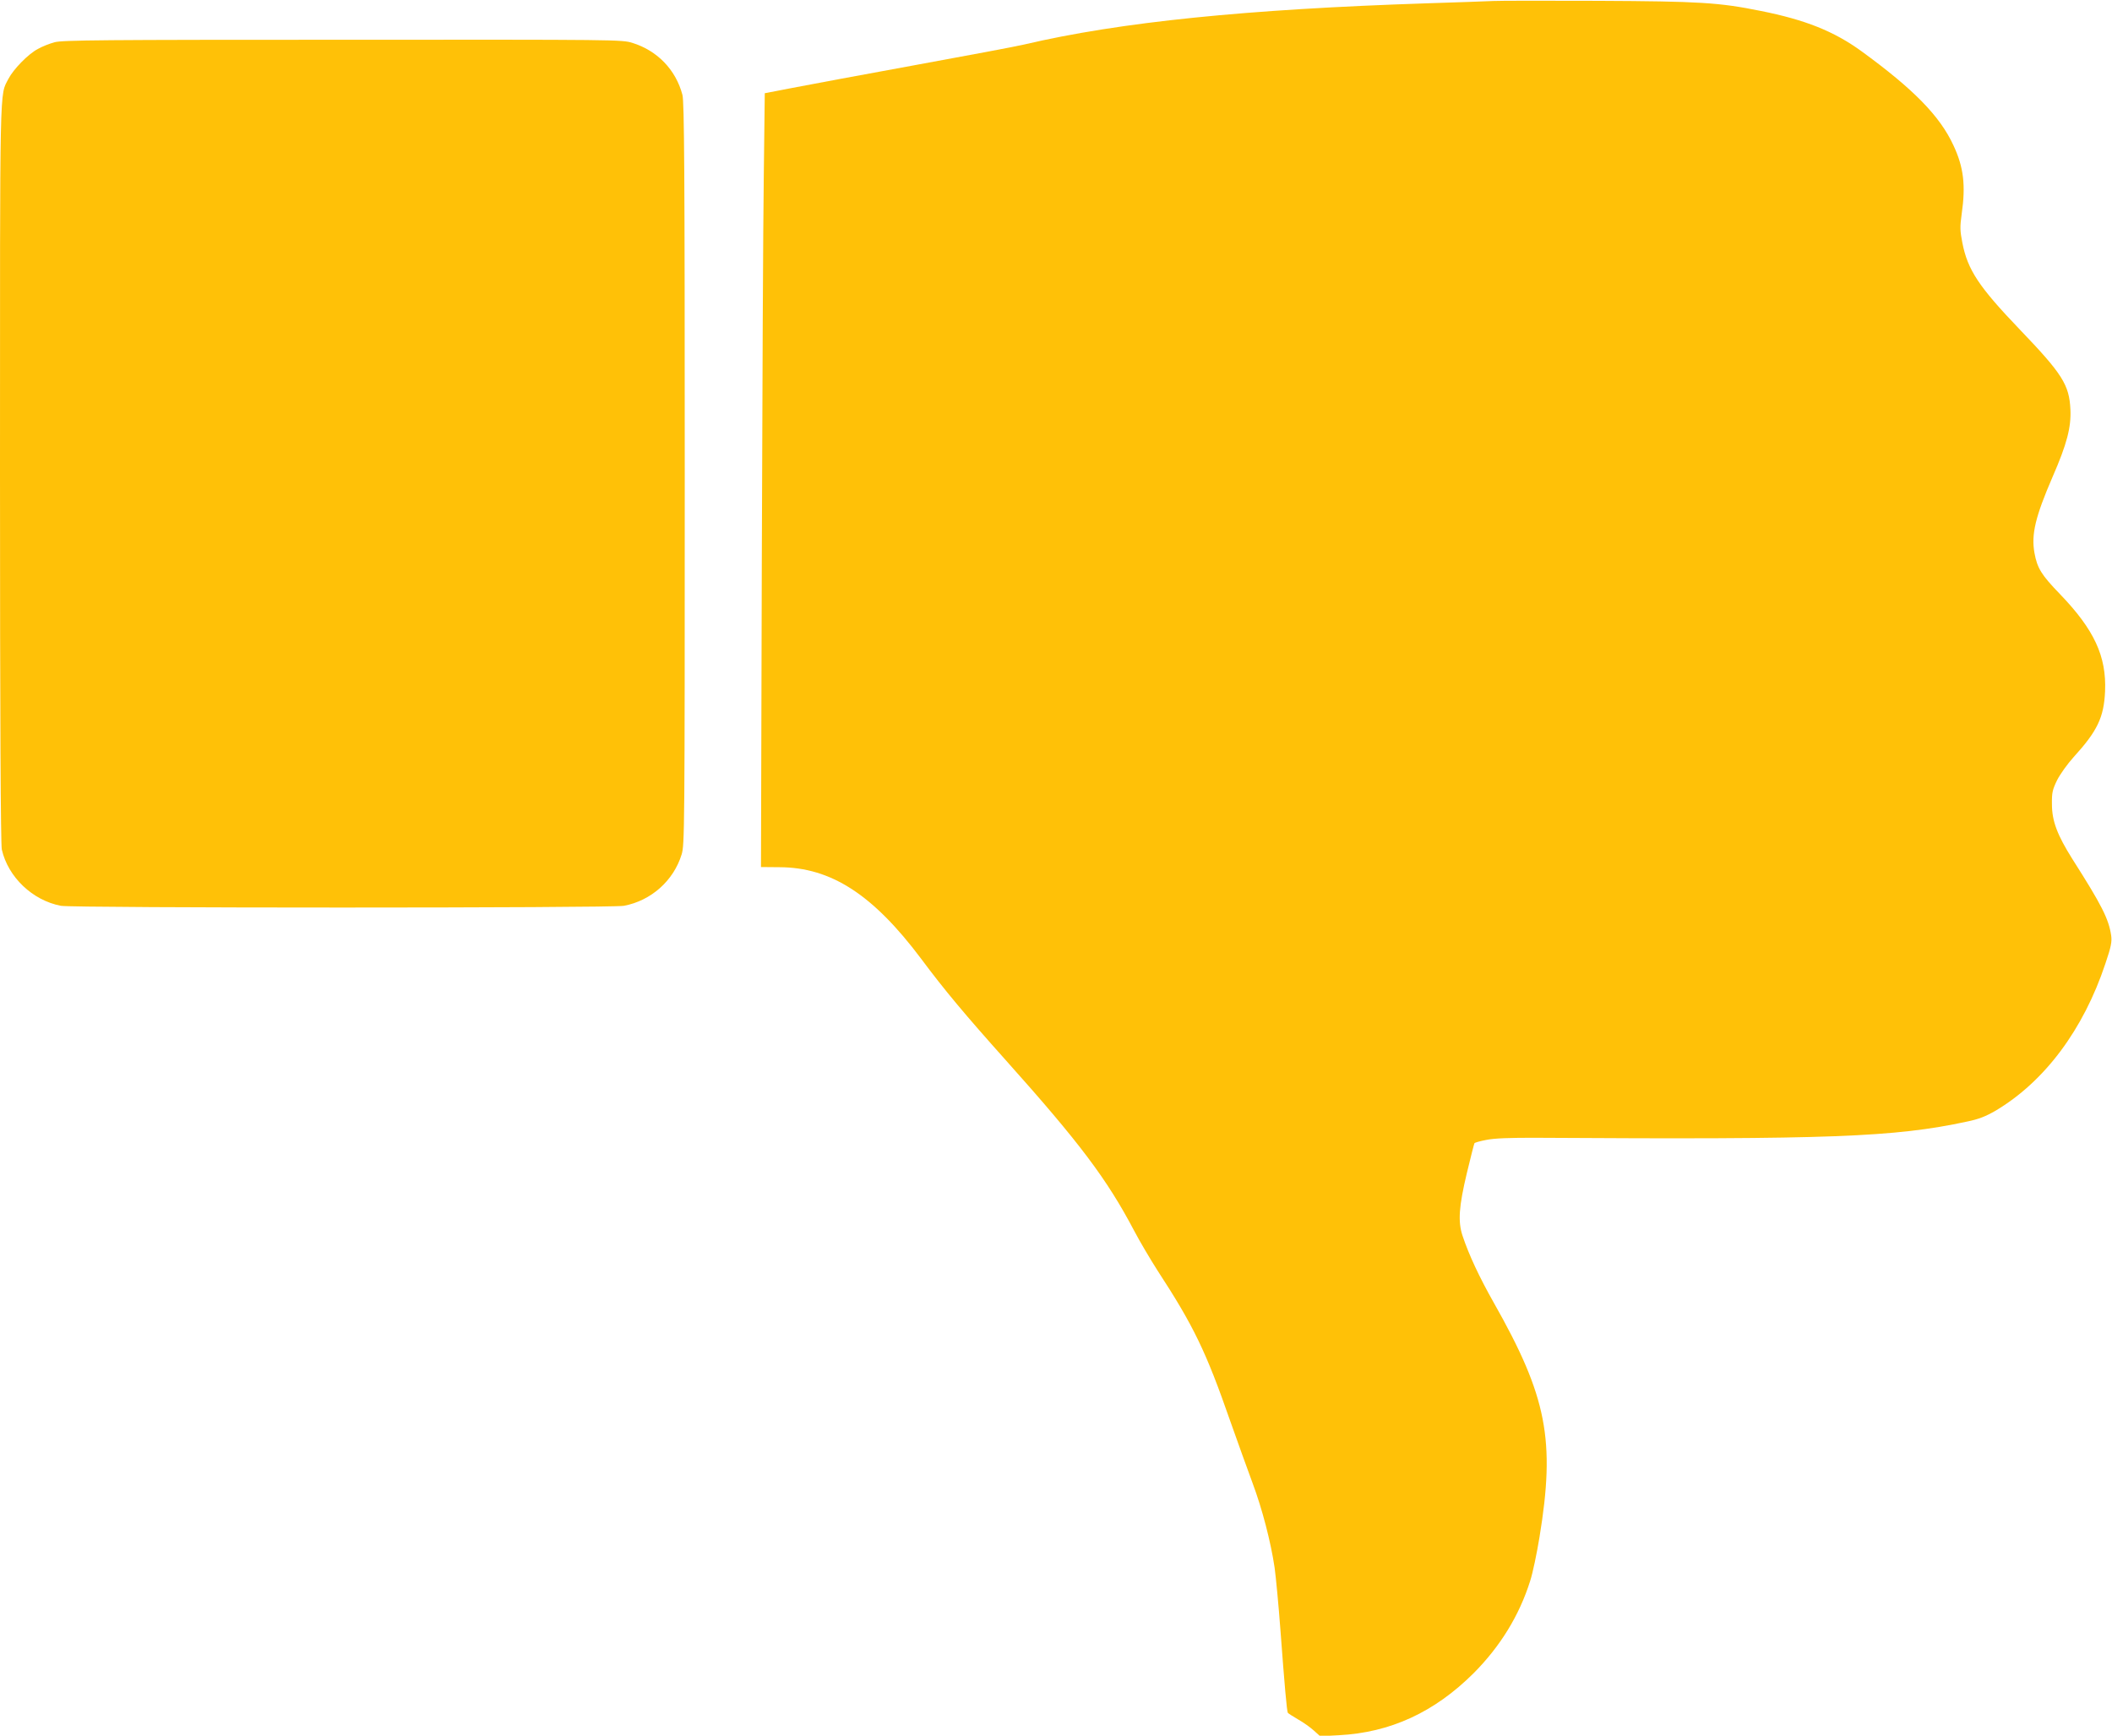 <?xml version="1.0" standalone="no"?>
<!DOCTYPE svg PUBLIC "-//W3C//DTD SVG 20010904//EN"
 "http://www.w3.org/TR/2001/REC-SVG-20010904/DTD/svg10.dtd">
<svg version="1.0" xmlns="http://www.w3.org/2000/svg"
 width="1280pt" height="1052pt" viewBox="0 0 1280 1052"
 preserveAspectRatio="xMidYMid meet">
<g transform="translate(0,1052) scale(0.1,-0.1)"
fill="#ffc107" stroke="none">
<path d="M9050 10514 c-36 -2 -216 -8 -400 -14 -1096 -36 -1860 -113 -2444
-250 -46 -11 -344 -67 -662 -125 -317 -58 -651 -120 -743 -138 l-166 -32 -6
-500 c-4 -275 -9 -1330 -12 -2345 l-5 -1845 112 -1 c312 -1 566 -165 858 -554
142 -191 269 -342 513 -615 451 -504 614 -722 779 -1035 33 -63 97 -171 141
-240 220 -337 295 -494 440 -910 46 -129 106 -298 135 -375 60 -160 112 -361
135 -517 8 -59 24 -227 35 -375 25 -337 39 -494 45 -504 3 -4 31 -22 62 -40
32 -18 74 -48 95 -67 l39 -35 112 6 c313 16 580 139 818 376 162 163 277 350
343 560 15 46 40 165 56 263 97 590 46 853 -277 1423 -87 154 -150 288 -189
405 -29 87 -22 178 26 380 23 96 44 178 46 181 2 4 34 13 71 20 48 10 141 14
318 13 1768 -11 2157 4 2595 98 73 15 113 31 174 66 298 177 533 492 666 892
35 103 40 132 35 170 -15 101 -57 184 -236 465 -90 143 -123 229 -123 330 -1
71 3 88 31 146 18 36 63 99 101 141 143 157 183 240 190 398 9 213 -66 374
-274 590 -112 116 -137 156 -154 249 -20 112 5 218 110 461 87 199 113 301
108 408 -7 150 -49 216 -307 485 -248 259 -316 361 -348 526 -14 72 -15 95 -4
174 25 174 12 284 -50 416 -82 178 -242 341 -558 571 -167 121 -340 190 -611
244 -252 51 -370 58 -985 61 -313 1 -599 1 -635 -1z"/>
<path d="M331 10264 c-30 -8 -76 -26 -102 -41 -59 -31 -148 -123 -178 -181
-54 -106 -51 25 -51 -2392 0 -1470 4 -2250 11 -2279 38 -167 186 -308 358
-341 74 -14 3338 -14 3412 0 165 31 301 152 350 311 18 59 19 130 19 2307 0
1840 -3 2256 -14 2297 -40 152 -152 268 -303 315 -64 20 -90 20 -1757 19
-1445 0 -1699 -2 -1745 -15z"/>
</g>
</svg>
